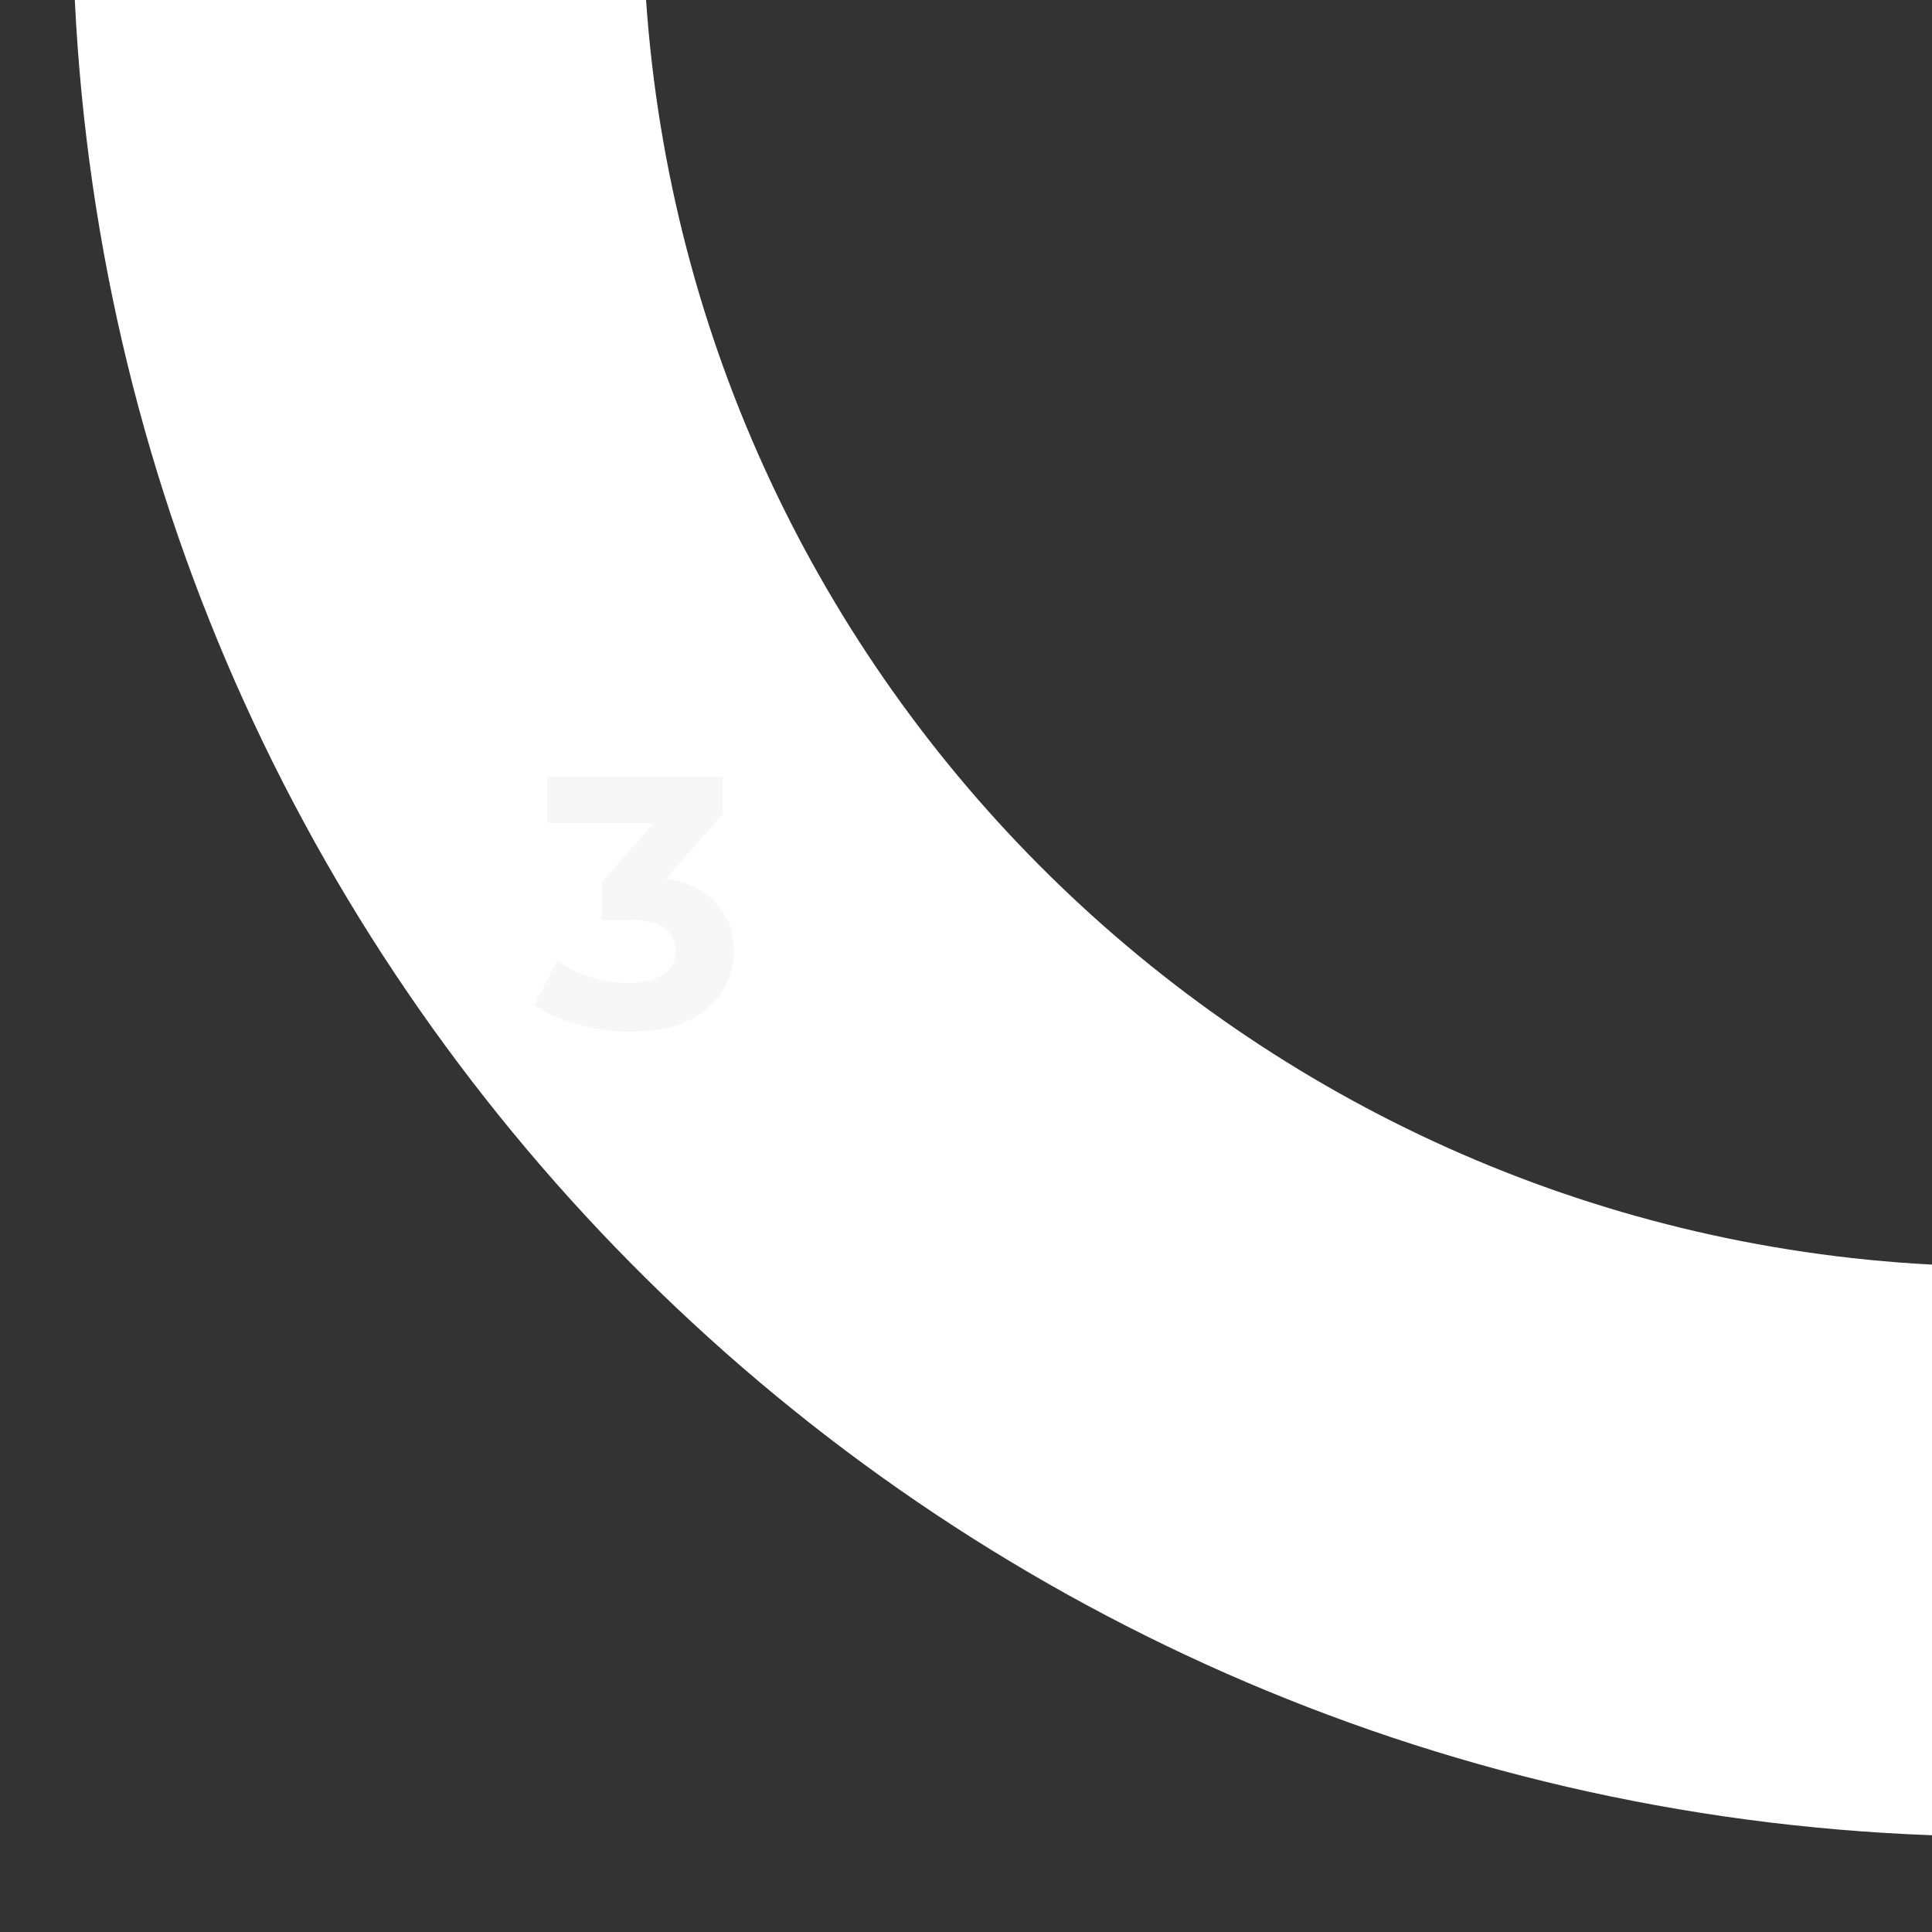 <?xml version="1.0" encoding="UTF-8"?>
<svg id="Calque_2" data-name="Calque 2" xmlns="http://www.w3.org/2000/svg" viewBox="0 0 250 250">
  <rect x="0" y="0" width="250" height="250" fill="#333333" stroke="none"/>
  <defs>
    <style>
      .cls-1 {
        fill: #e5e5e5;
      }

      .cls-1, .cls-2 {
        stroke-width: 0px;
      }

      .cls-2 {
        fill: #fff;
      }

      .cls-3 {
        opacity: .3;
      }
    </style>
  </defs>
  <path class="cls-2" d="m250,163.64C161.13,158.97,89.72,88.47,83.6,0H9.68c6.28,129.24,110.69,232.7,240.32,237.48v-73.85Z"/>
  <g class="cls-3">
    <path class="cls-1" d="m91.92,116.12c-1.43-1.25-3.34-2.06-5.73-2.44l7.3-8.32v-4.87h-22.72v6.03h13.81l-6.67,7.56v4.96h3.43c2.13,0,3.68.36,4.64,1.07.96.71,1.44,1.68,1.44,2.92,0,1.3-.54,2.32-1.62,3.06-1.08.74-2.57,1.11-4.45,1.11-1.67,0-3.32-.26-4.96-.79-1.64-.53-3.08-1.24-4.31-2.13l-2.92,5.75c1.54,1.11,3.43,1.97,5.66,2.57,2.23.6,4.47.9,6.72.9,3.09,0,5.62-.5,7.6-1.48,1.98-.99,3.45-2.28,4.4-3.87s1.44-3.3,1.44-5.12c0-2.81-1.02-5.12-3.06-6.91Z"/>
  </g>
</svg>